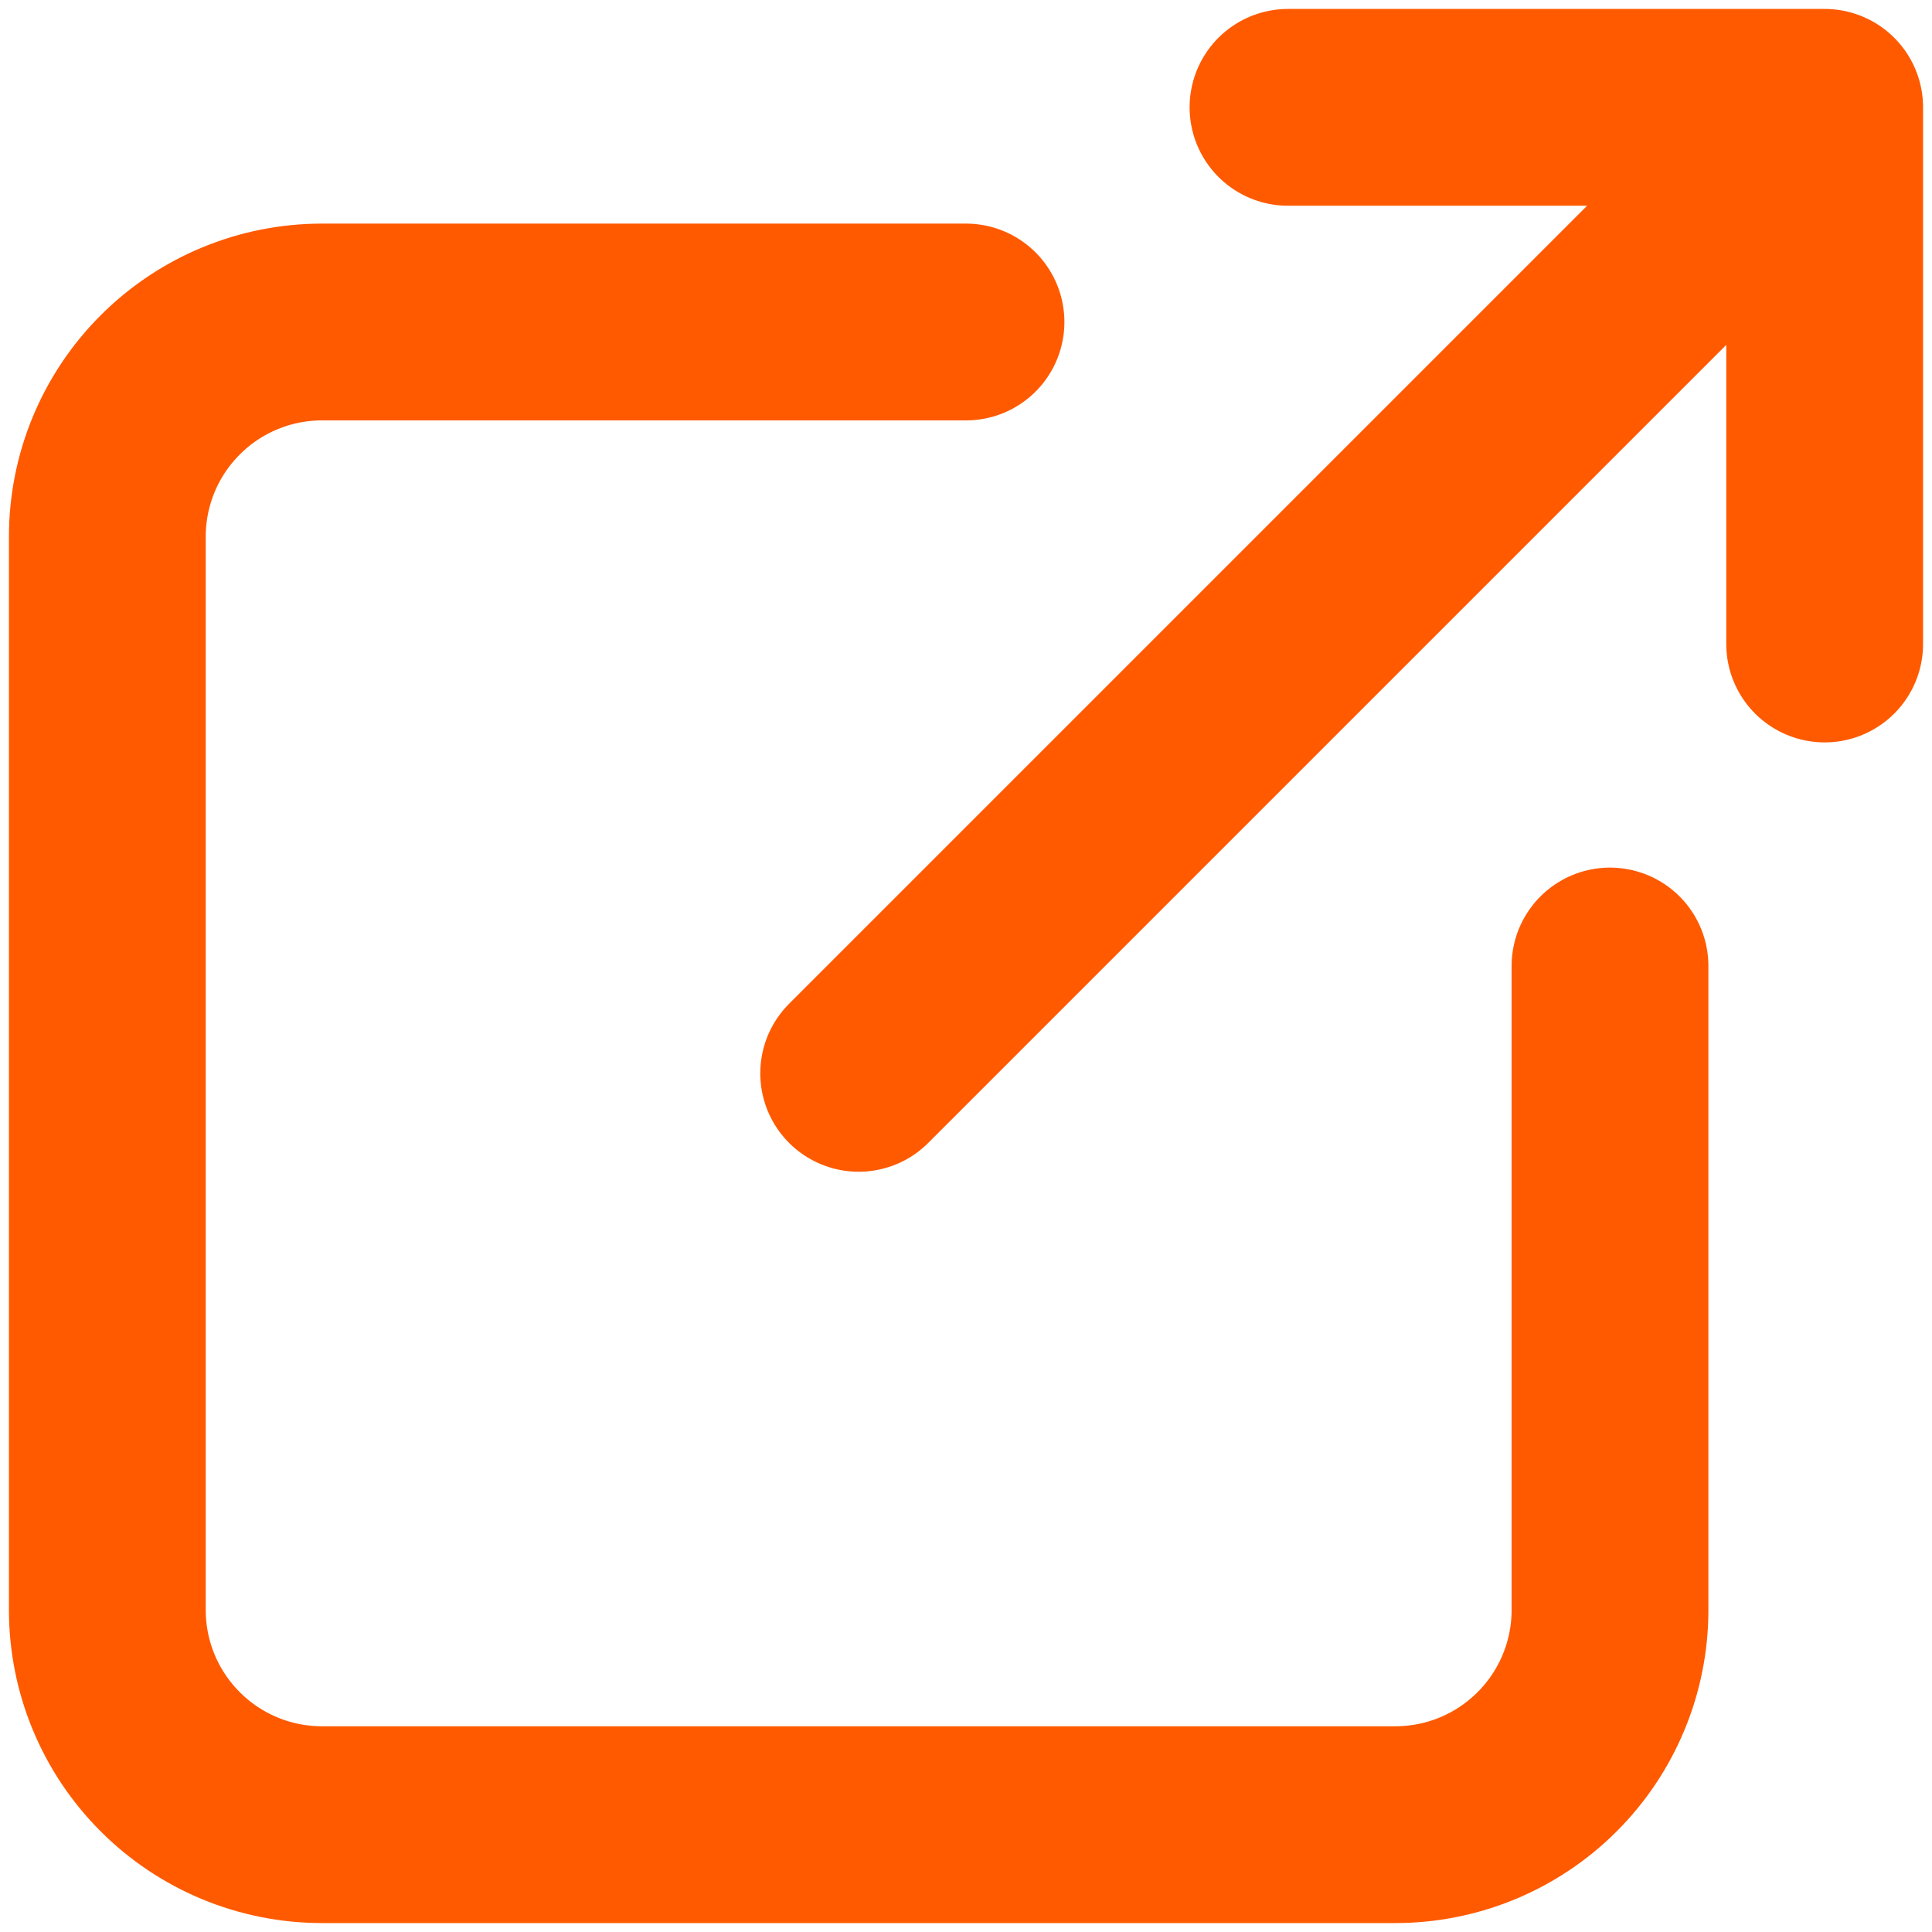 <svg width="36" height="36" viewBox="0 0 36 36" fill="none" xmlns="http://www.w3.org/2000/svg">
<g clip-path="url(#clip0_134_277)">
<path d="M18 6H6C4.939 6 3.922 6.421 3.172 7.172C2.421 7.922 2 8.939 2 10V30C2 31.061 2.421 32.078 3.172 32.828C3.922 33.579 4.939 34 6 34H26C27.061 34 28.078 33.579 28.828 32.828C29.579 32.078 30 31.061 30 30V18M16 20L34 2M34 2H24M34 2V12" stroke="#FF5A00" stroke-width="3.667" stroke-linecap="round" stroke-linejoin="round"/>
</g>
<defs>
<clipPath id="clip0_134_277">
<rect width="36" height="36" fill="white"/>
</clipPath>
</defs>
</svg>
